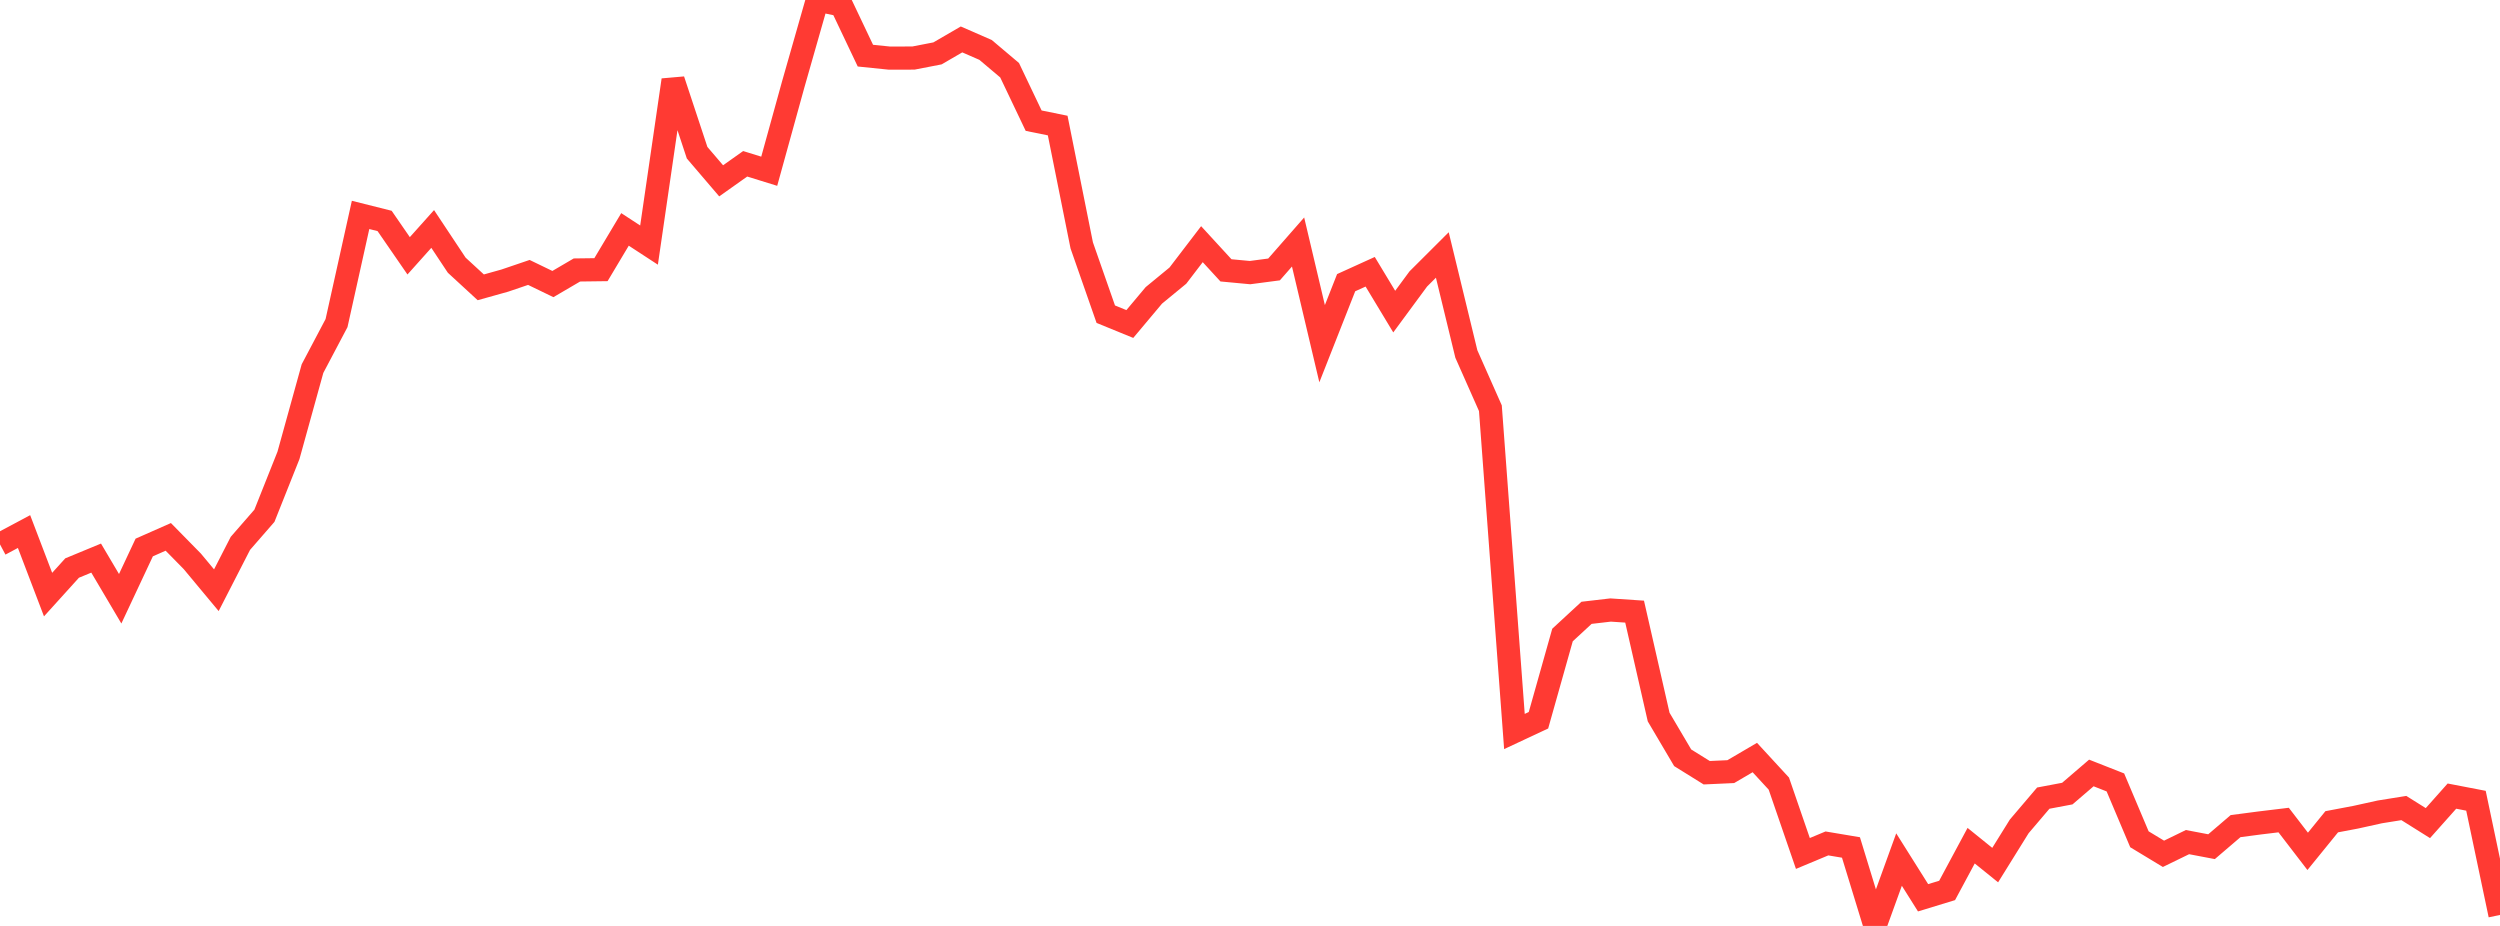 <?xml version="1.0" standalone="no"?>
<!DOCTYPE svg PUBLIC "-//W3C//DTD SVG 1.1//EN" "http://www.w3.org/Graphics/SVG/1.1/DTD/svg11.dtd">

<svg width="135" height="50" viewBox="0 0 135 50" preserveAspectRatio="none" 
  xmlns="http://www.w3.org/2000/svg"
  xmlns:xlink="http://www.w3.org/1999/xlink">


<polyline points="0.0, 29.397 1.298, 28.704 2.596, 32.108 3.894, 30.674 5.192, 30.137 6.49, 32.333 7.788, 29.565 9.087, 28.991 10.385, 30.313 11.683, 31.872 12.981, 29.342 14.279, 27.851 15.577, 24.591 16.875, 19.905 18.173, 17.447 19.471, 11.605 20.769, 11.931 22.067, 13.814 23.365, 12.364 24.663, 14.32 25.962, 15.516 27.26, 15.152 28.558, 14.711 29.856, 15.339 31.154, 14.579 32.452, 14.562 33.75, 12.388 35.048, 13.235 36.346, 4.323 37.644, 8.246 38.942, 9.765 40.24, 8.845 41.538, 9.247 42.837, 4.547 44.135, 0.0 45.433, 0.272 46.731, 3.005 48.029, 3.138 49.327, 3.135 50.625, 2.883 51.923, 2.129 53.221, 2.696 54.519, 3.792 55.817, 6.516 57.115, 6.78 58.413, 13.25 59.712, 16.966 61.01, 17.497 62.308, 15.95 63.606, 14.883 64.904, 13.185 66.202, 14.599 67.5, 14.721 68.798, 14.55 70.096, 13.068 71.394, 18.56 72.692, 15.265 73.99, 14.675 75.288, 16.827 76.587, 15.064 77.885, 13.769 79.183, 19.116 80.481, 22.044 81.779, 39.501 83.077, 38.894 84.375, 34.291 85.673, 33.092 86.971, 32.941 88.269, 33.028 89.567, 38.721 90.865, 40.92 92.163, 41.727 93.462, 41.668 94.76, 40.907 96.058, 42.316 97.356, 46.087 98.654, 45.545 99.952, 45.763 101.25, 50.0 102.548, 46.416 103.846, 48.48 105.144, 48.084 106.442, 45.667 107.74, 46.715 109.038, 44.626 110.337, 43.099 111.635, 42.854 112.933, 41.74 114.231, 42.251 115.529, 45.321 116.827, 46.106 118.125, 45.474 119.423, 45.721 120.721, 44.611 122.019, 44.44 123.317, 44.283 124.615, 45.973 125.913, 44.375 127.212, 44.129 128.51, 43.842 129.808, 43.634 131.106, 44.448 132.404, 42.99 133.702, 43.24 135.0, 49.407" fill="none" stroke="#ff3a33" stroke-width="1.25"/>

</svg>